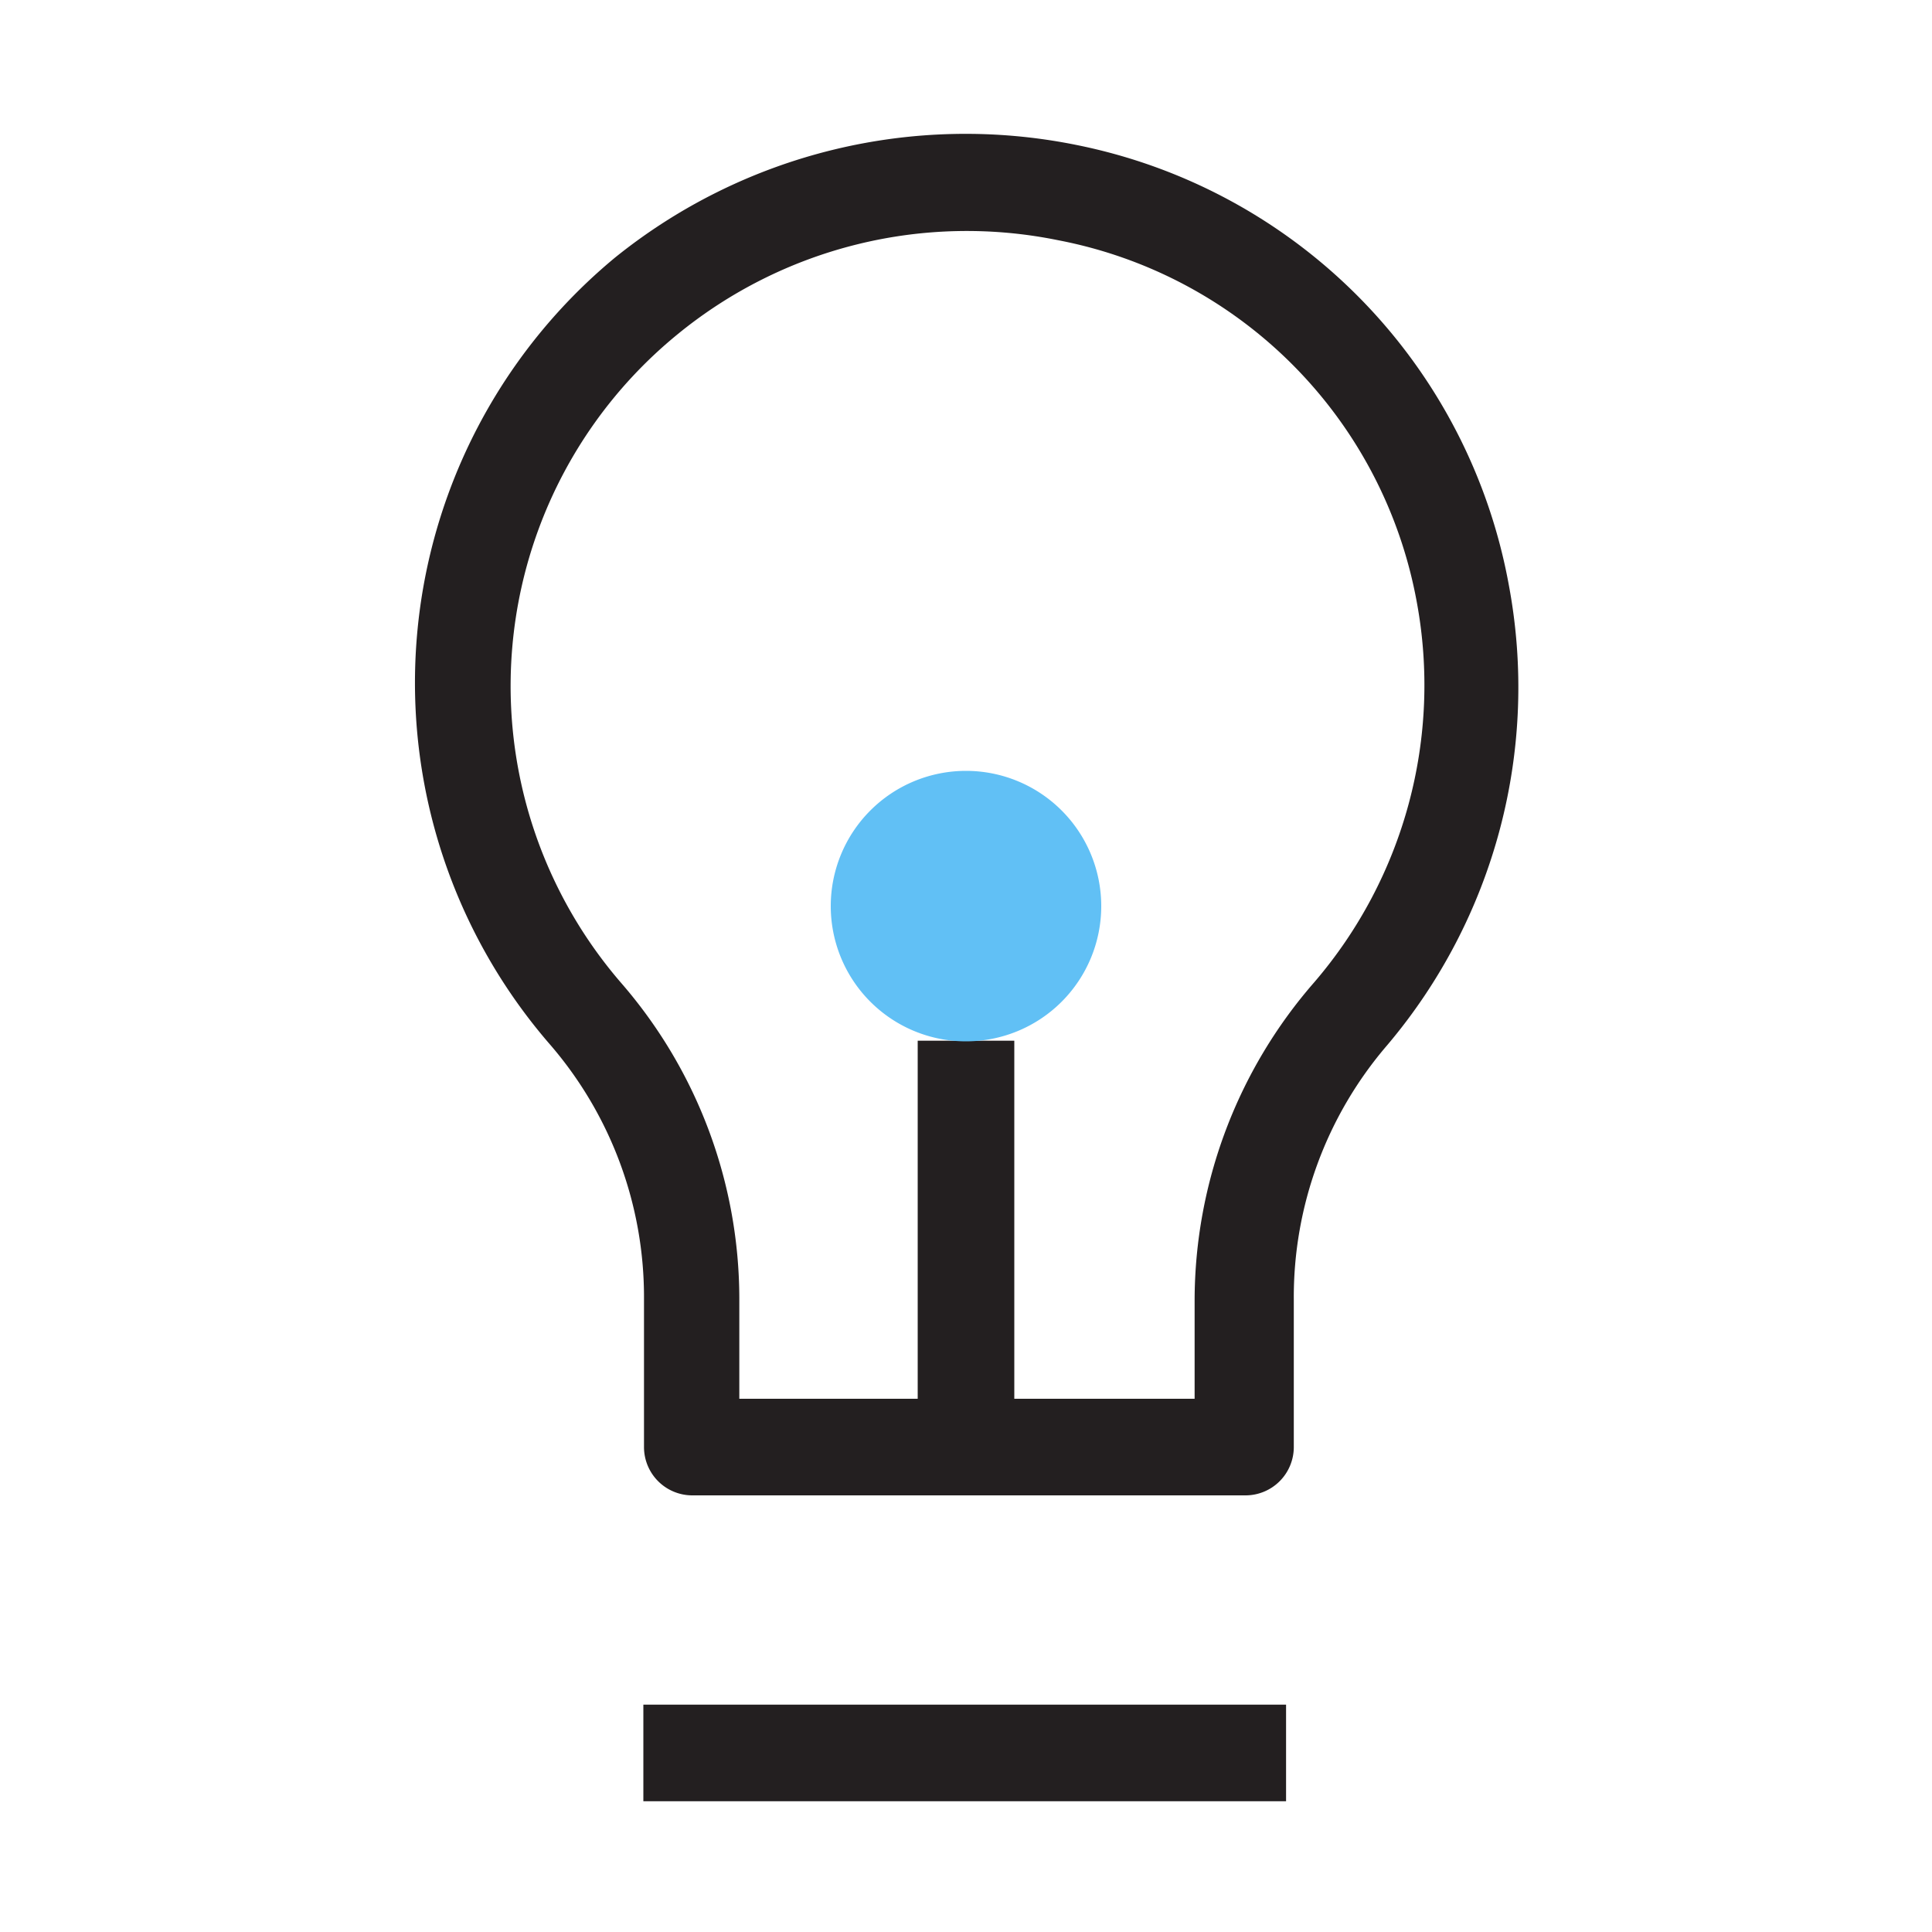 <svg xmlns="http://www.w3.org/2000/svg" width="30" height="30" fill="none" xmlns:v="https://vecta.io/nano"><g clip-path="url(#A)"><g fill="#231f20"><path d="M23.43 9.09a8.53 8.53 0 0 0-6.72-6.84A8.67 8.67 0 0 0 9.55 4a8.57 8.57 0 0 0-1 12.23A6 6 0 0 1 10 20.16v2.31a.75.75 0 0 0 .75.75h8.59a.75.75 0 0 0 .75-.75v-2.29a6 6 0 0 1 1.45-3.95 8.6 8.6 0 0 0 1.89-7.14zm-4.88 11.1v1.53h-2.8v-5.56h-1.5v5.56h-2.77v-1.57a7.49 7.49 0 0 0-1.82-4.87 7.05 7.05 0 0 1 .85-10.08 7.09 7.09 0 0 1 5.92-1.47A7 7 0 0 1 22 9.35a7.08 7.08 0 0 1-1.59 5.9 7.53 7.53 0 0 0-1.86 4.94zm1.42 6.28H9.99v1.5h9.98v-1.5z"/></g><path d="M15 16.17a2.1 2.1 0 1 0 0-4.2 2.1 2.1 0 1 0 0 4.2z" fill="#61c0f5"/></g><defs><clipPath id="A"><path fill="#fff" d="M0 0h30v30H0z"/></clipPath></defs></svg>